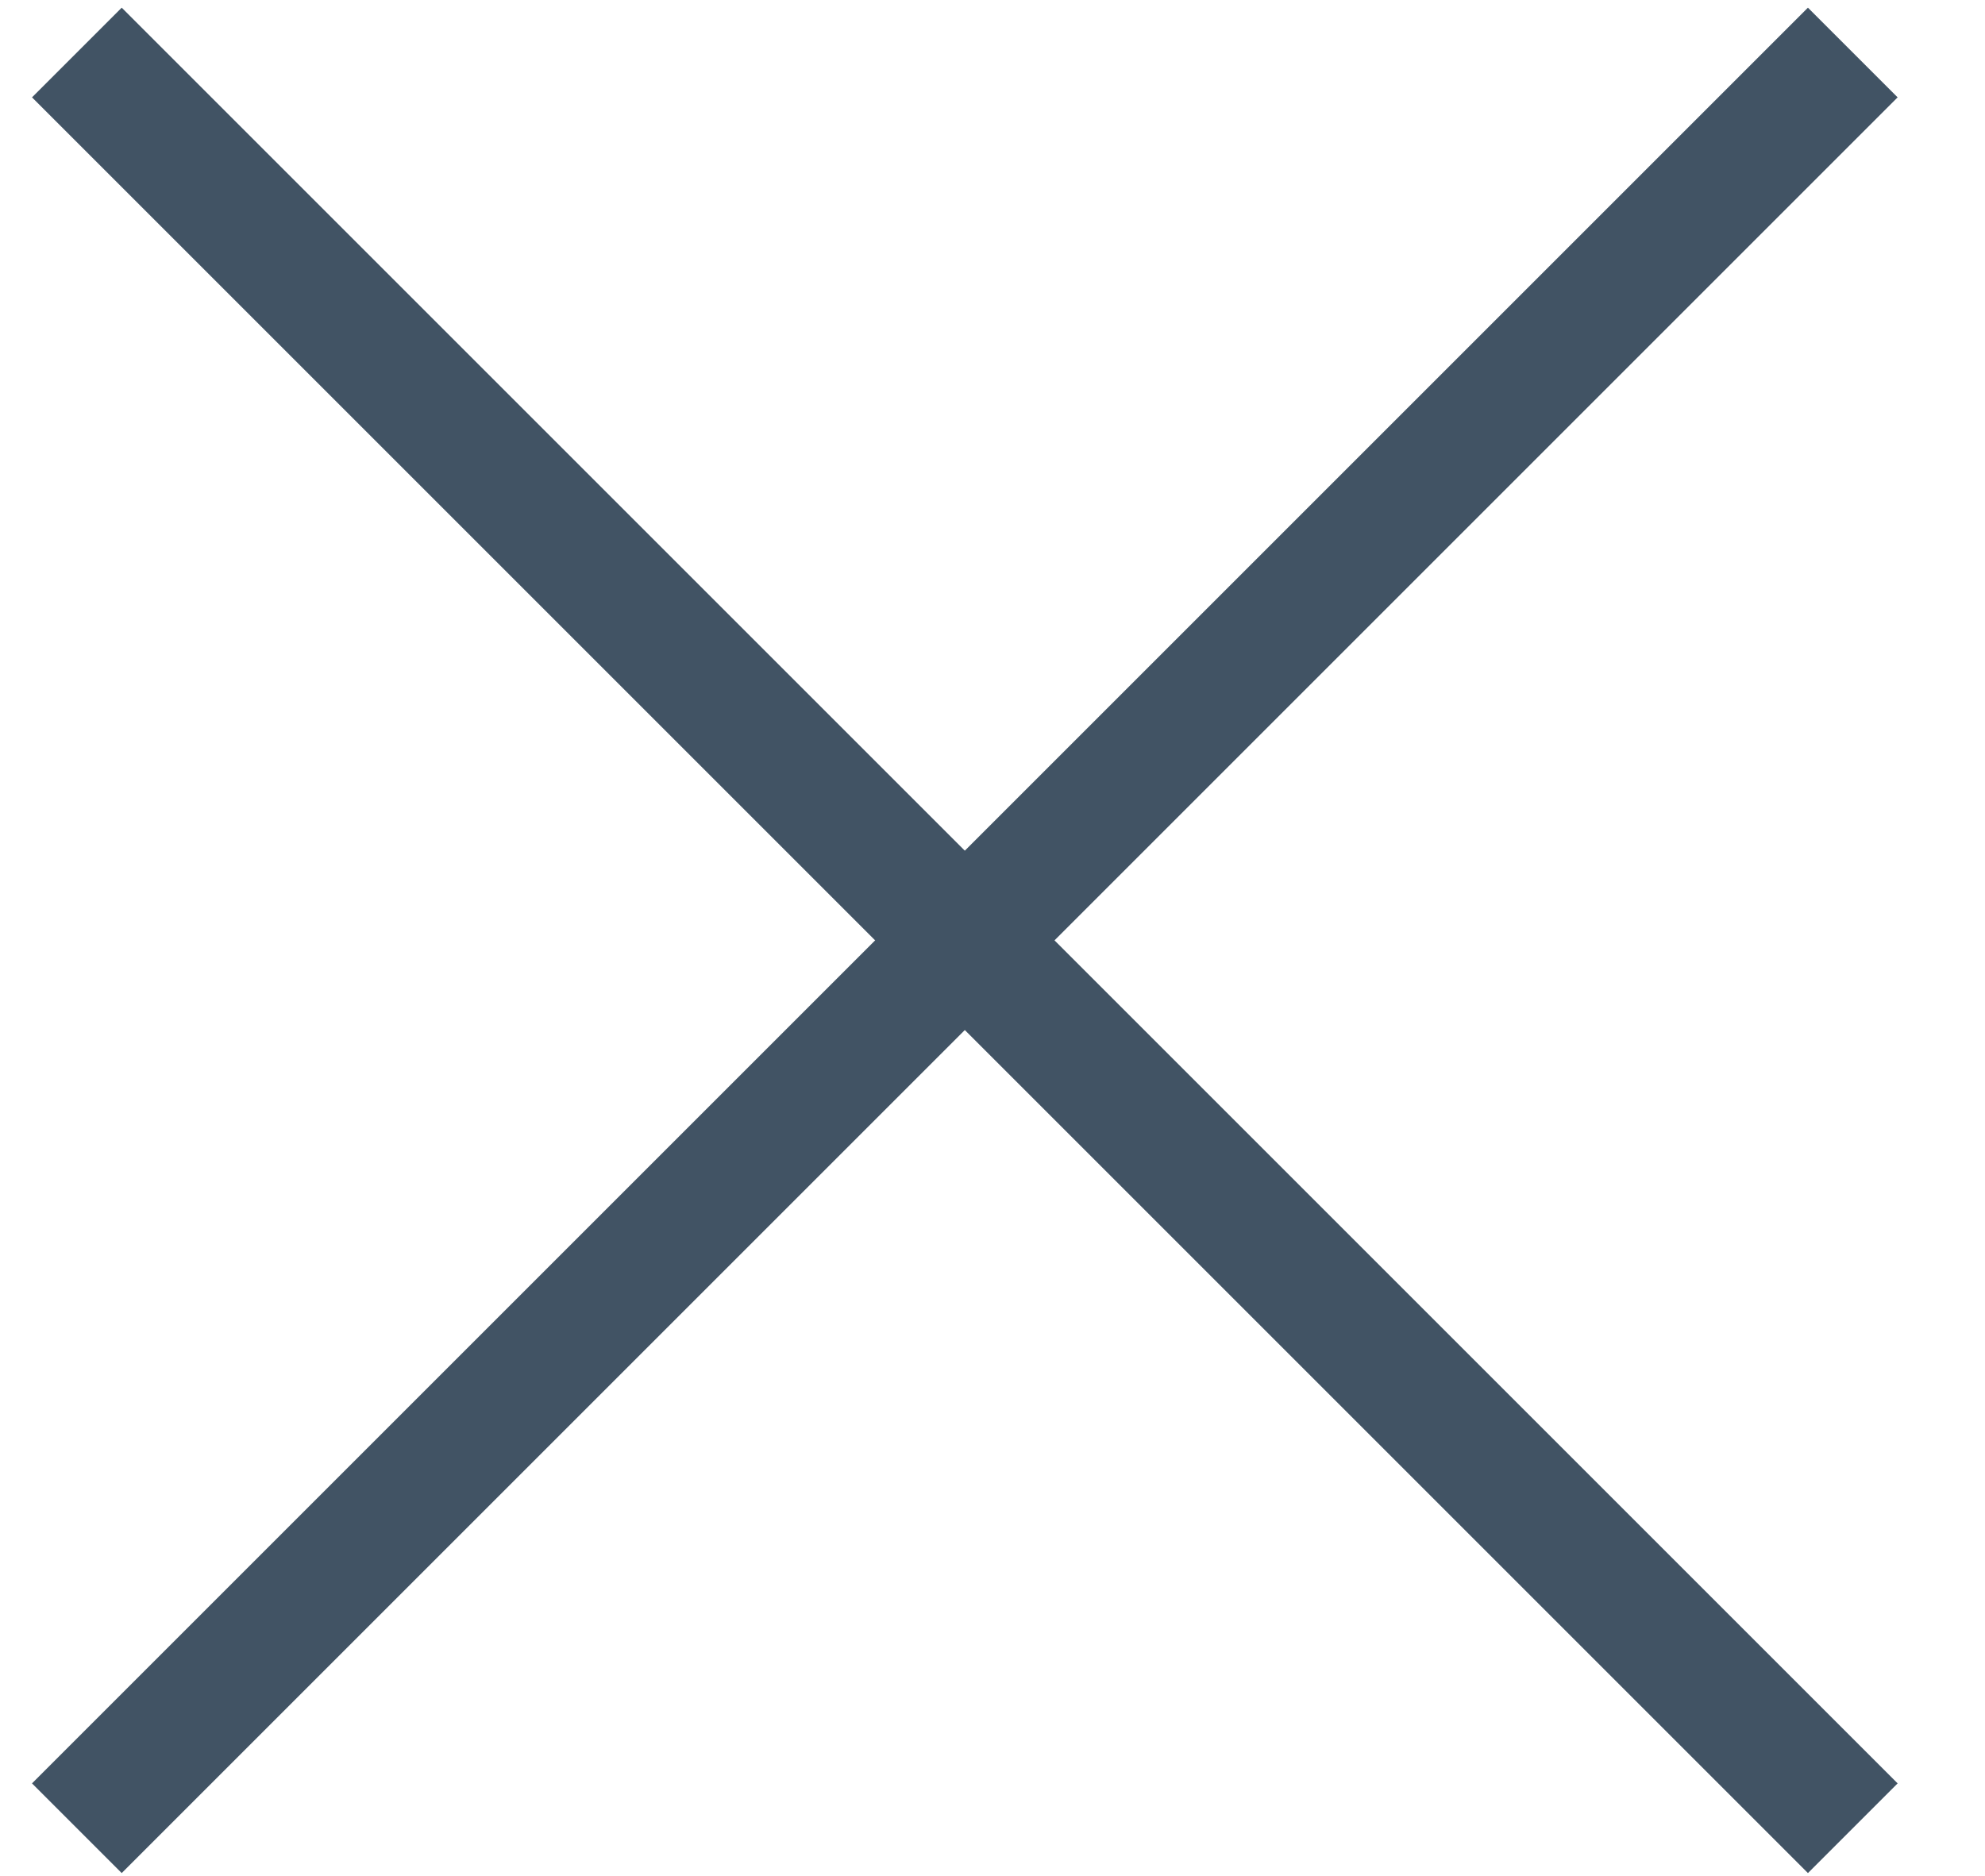 <?xml version="1.0" encoding="utf-8"?>
<!-- Generator: Adobe Illustrator 23.1.1, SVG Export Plug-In . SVG Version: 6.00 Build 0)  -->
<svg version="1.1" id="Layer_1" xmlns="http://www.w3.org/2000/svg" xmlns:xlink="http://www.w3.org/1999/xlink" x="0px" y="0px"
	 viewBox="0 0 23.47 22.18" style="enable-background:new 0 0 23.47 22.18;" xml:space="preserve">
<style type="text/css">
	.st0{fill:#415364;}
</style>
<g>
	<g>
		
			<rect x="-3.44" y="10.37" transform="matrix(0.707 -0.707 0.707 0.707 -4.521 11.325)" class="st0" width="29.7" height="1.5"/>
	</g>
	<g>
		
			<rect x="10.66" y="-3.73" transform="matrix(0.707 -0.707 0.707 0.707 -4.521 11.325)" class="st0" width="1.5" height="29.7"/>
	</g>
</g>
</svg>
